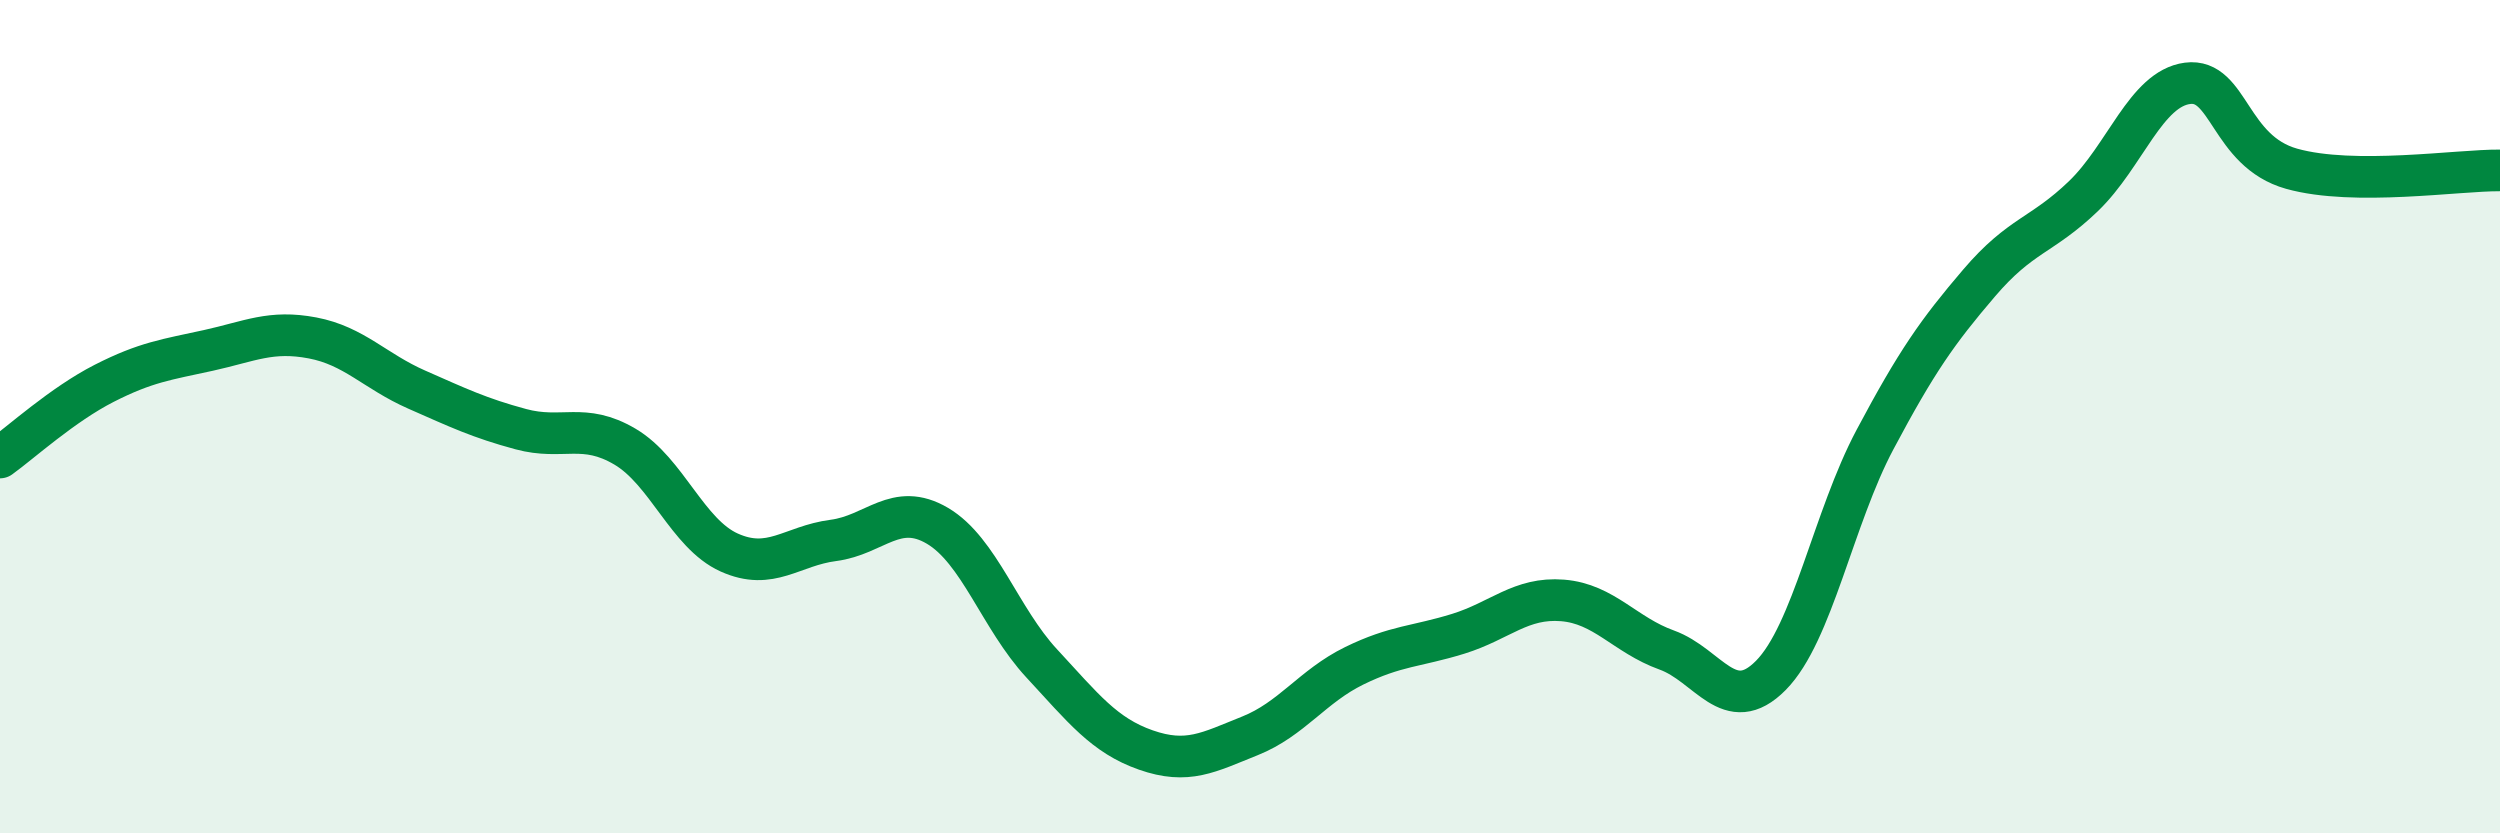 
    <svg width="60" height="20" viewBox="0 0 60 20" xmlns="http://www.w3.org/2000/svg">
      <path
        d="M 0,10.98 C 0.5,10.62 1.5,9.71 2.5,9.2 C 3.5,8.69 4,8.63 5,8.41 C 6,8.19 6.5,7.92 7.5,8.11 C 8.5,8.3 9,8.91 10,9.35 C 11,9.79 11.5,10.03 12.5,10.3 C 13.5,10.57 14,10.13 15,10.72 C 16,11.31 16.5,12.81 17.5,13.26 C 18.5,13.71 19,13.1 20,12.97 C 21,12.84 21.5,12.03 22.5,12.62 C 23.5,13.21 24,14.84 25,15.92 C 26,17 26.5,17.65 27.5,18 C 28.5,18.35 29,18.06 30,17.66 C 31,17.26 31.5,16.47 32.5,15.98 C 33.5,15.49 34,15.52 35,15.21 C 36,14.9 36.5,14.33 37.5,14.41 C 38.5,14.49 39,15.24 40,15.6 C 41,15.96 41.5,17.22 42.5,16.21 C 43.5,15.2 44,12.43 45,10.55 C 46,8.67 46.5,7.96 47.5,6.79 C 48.5,5.62 49,5.67 50,4.71 C 51,3.75 51.5,2.13 52.5,2 C 53.5,1.87 53.5,3.63 55,4.05 C 56.5,4.47 59,4.08 60,4.09L60 20L0 20Z"
        fill="#008740"
        opacity="0.1"
        stroke-linecap="round"
        stroke-linejoin="round"
      />
      <path
        d="M 0,10.98 C 0.5,10.62 1.5,9.71 2.5,9.2 C 3.5,8.69 4,8.63 5,8.41 C 6,8.19 6.5,7.92 7.5,8.11 C 8.5,8.3 9,8.91 10,9.35 C 11,9.79 11.5,10.03 12.5,10.3 C 13.5,10.57 14,10.13 15,10.72 C 16,11.31 16.5,12.81 17.5,13.26 C 18.5,13.71 19,13.1 20,12.97 C 21,12.84 21.5,12.03 22.5,12.62 C 23.5,13.21 24,14.84 25,15.92 C 26,17 26.5,17.65 27.5,18 C 28.5,18.35 29,18.06 30,17.66 C 31,17.26 31.5,16.47 32.5,15.98 C 33.5,15.49 34,15.52 35,15.21 C 36,14.9 36.5,14.33 37.5,14.41 C 38.5,14.49 39,15.24 40,15.6 C 41,15.96 41.5,17.22 42.5,16.21 C 43.5,15.2 44,12.43 45,10.55 C 46,8.67 46.5,7.96 47.5,6.79 C 48.5,5.62 49,5.67 50,4.71 C 51,3.75 51.5,2.13 52.5,2 C 53.5,1.87 53.5,3.63 55,4.05 C 56.5,4.47 59,4.08 60,4.09"
        stroke="#008740"
        stroke-width="1"
        fill="none"
        stroke-linecap="round"
        stroke-linejoin="round"
      />
    </svg>
  